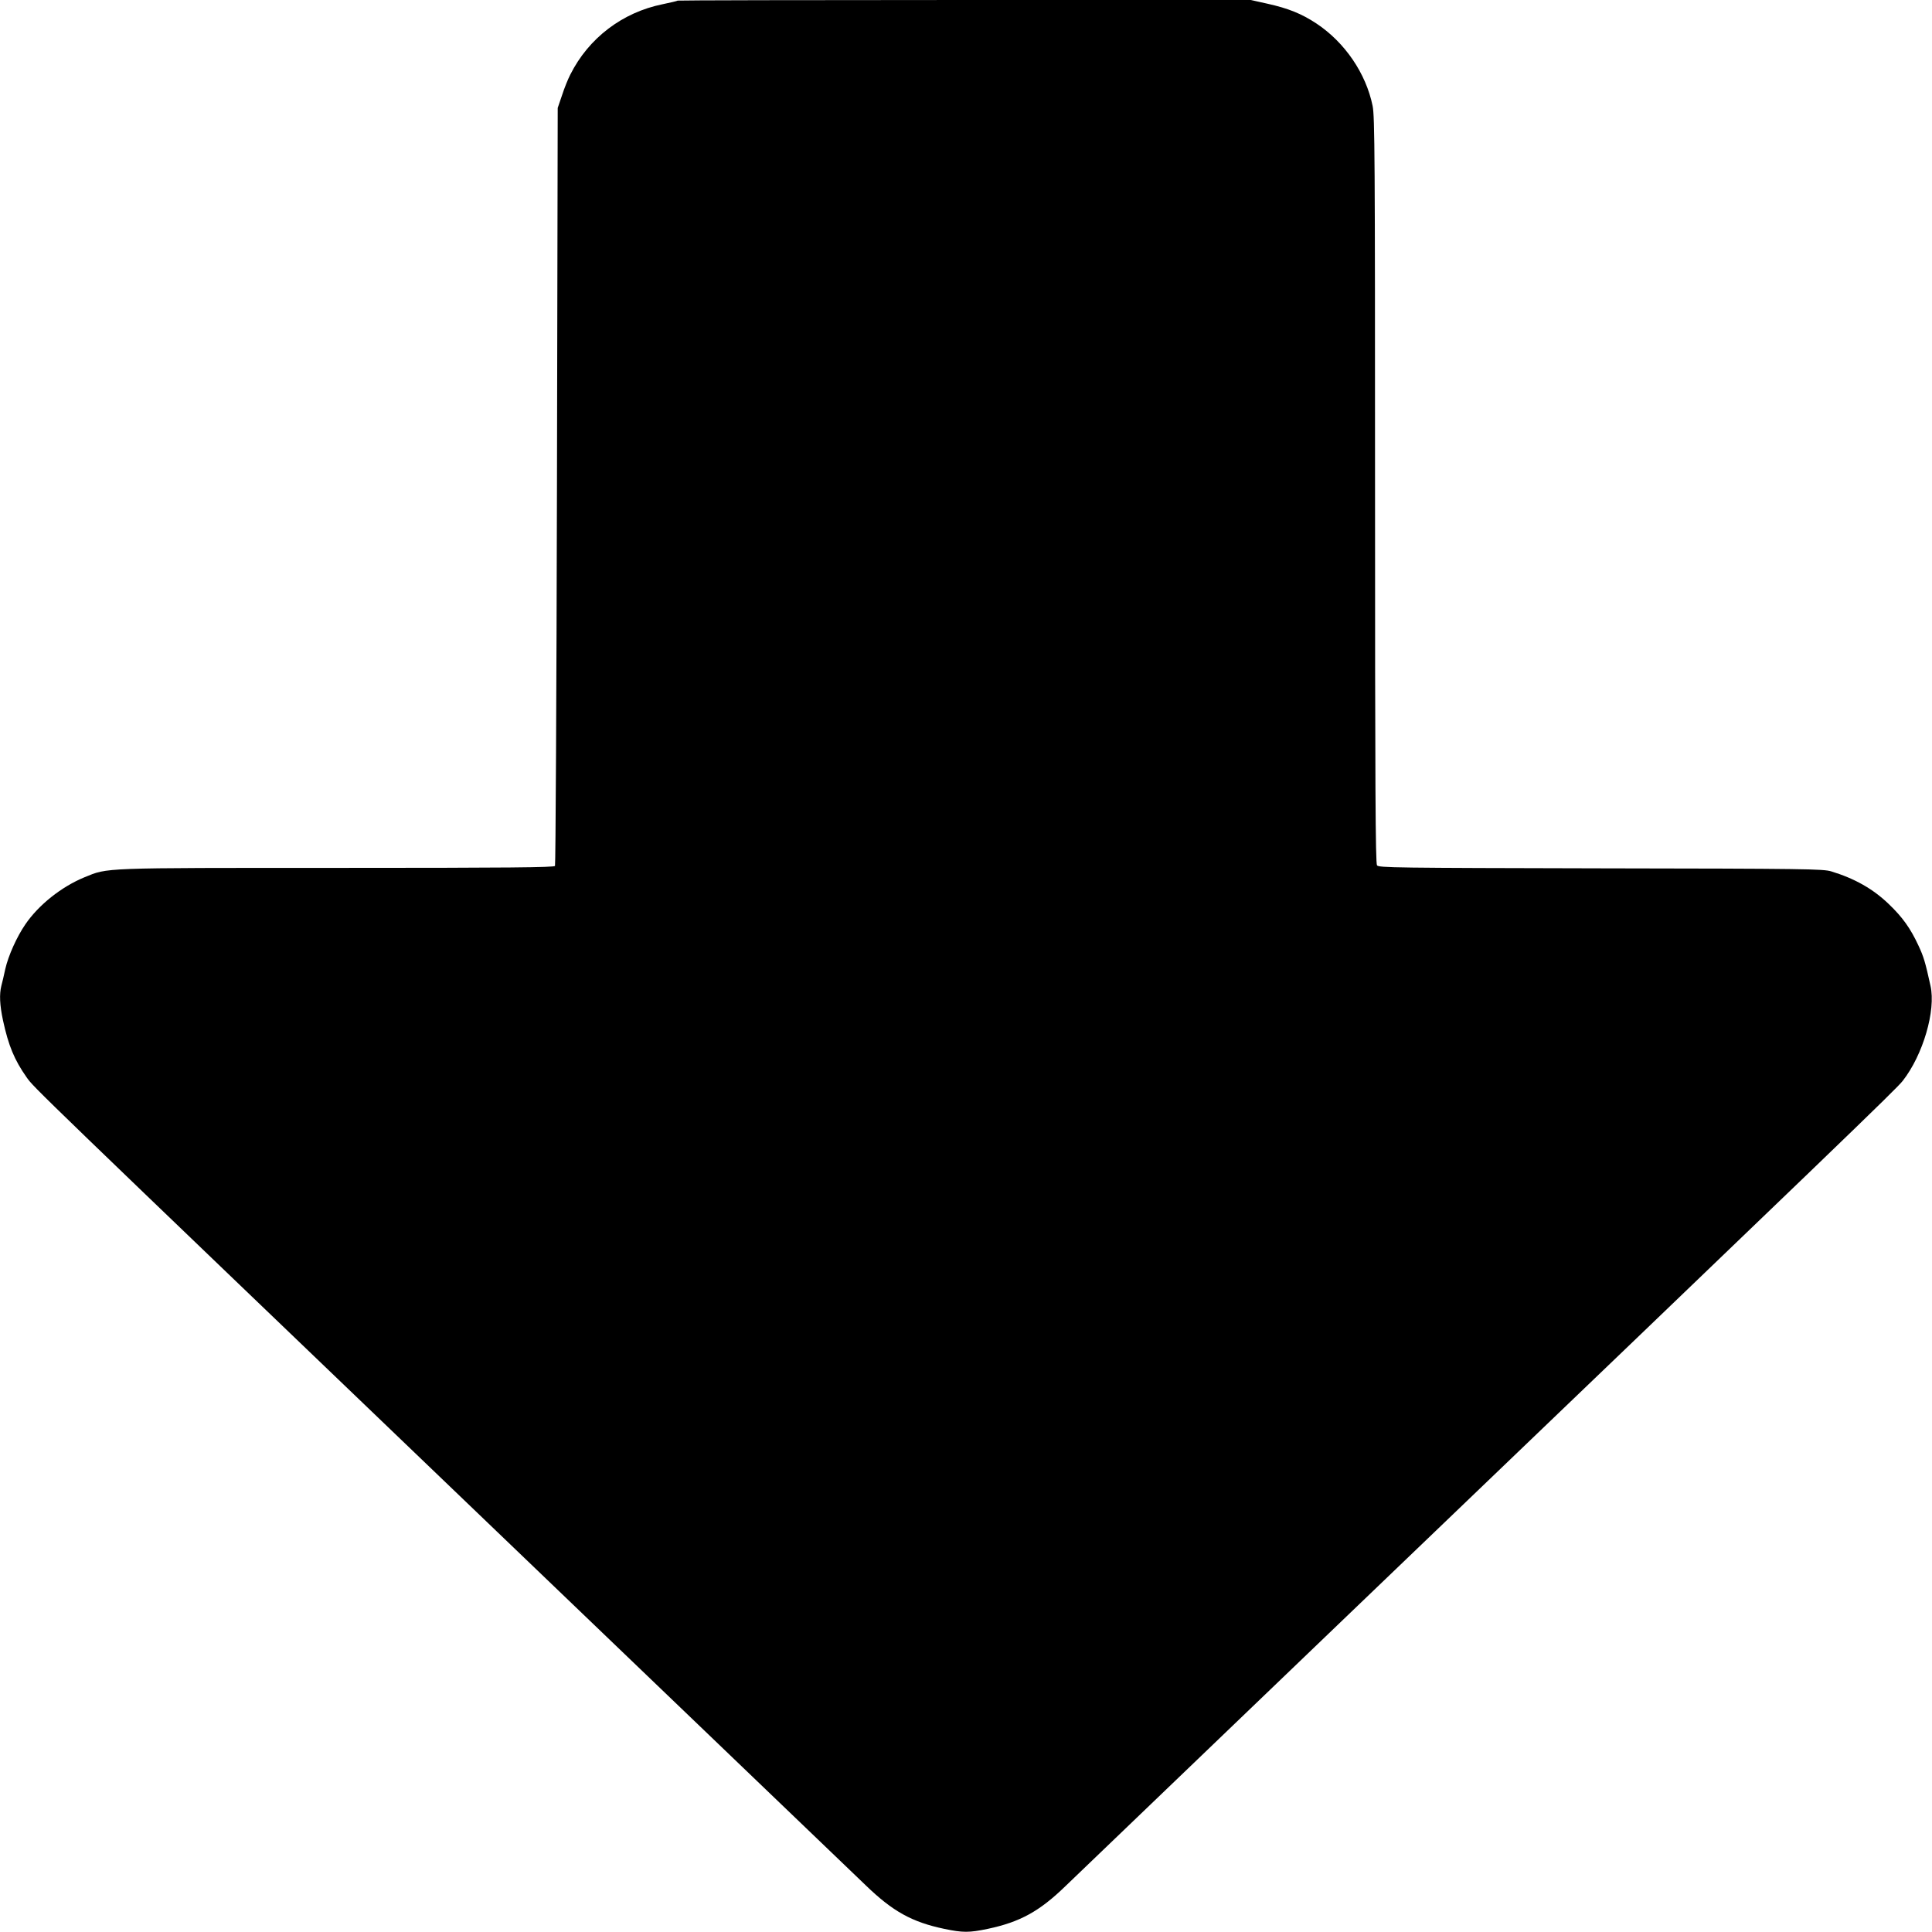 <?xml version="1.0" standalone="no"?>
<!DOCTYPE svg PUBLIC "-//W3C//DTD SVG 20010904//EN"
 "http://www.w3.org/TR/2001/REC-SVG-20010904/DTD/svg10.dtd">
<svg version="1.0" xmlns="http://www.w3.org/2000/svg"
 width="1280pt" height="1280pt" viewBox="0 0 1280 1280"
 preserveAspectRatio="xMidYMid meet">
<g transform="translate(0,1280) scale(0.1,-0.1)"
fill="#000000" stroke="none">
<path d="M4489 12796 c-2 -3 -47 -13 -99 -24 -267 -54 -491 -225 -612 -467
-14 -27 -39 -88 -54 -135 l-29 -85 -5 -2505 c-3 -1378 -9 -2511 -13 -2517 -7
-10 -306 -13 -1441 -13 -1581 0 -1518 2 -1676 -62 -153 -63 -304 -183 -392
-312 -57 -83 -113 -208 -133 -296 -9 -41 -20 -91 -26 -111 -14 -56 -11 -127
11 -230 36 -166 75 -261 156 -376 50 -71 12 -33 3114 -3008 1284 -1231 2385
-2287 2446 -2346 178 -172 305 -243 519 -288 124 -26 166 -26 290 0 212 45
341 115 514 283 58 56 882 847 1831 1757 3341 3203 3672 3522 3716 3578 134
171 221 466 184 630 -35 159 -45 192 -80 267 -53 114 -105 187 -197 275 -104
100 -226 169 -381 216 -53 16 -166 18 -1527 20 -1363 3 -1471 4 -1482 20 -10
13 -13 526 -13 2485 0 2214 -2 2477 -16 2546 -44 216 -184 421 -372 546 -98
65 -188 101 -323 131 l-112 25 -1897 0 c-1043 0 -1899 -2 -1901 -4z"/>
</g>
</svg>
